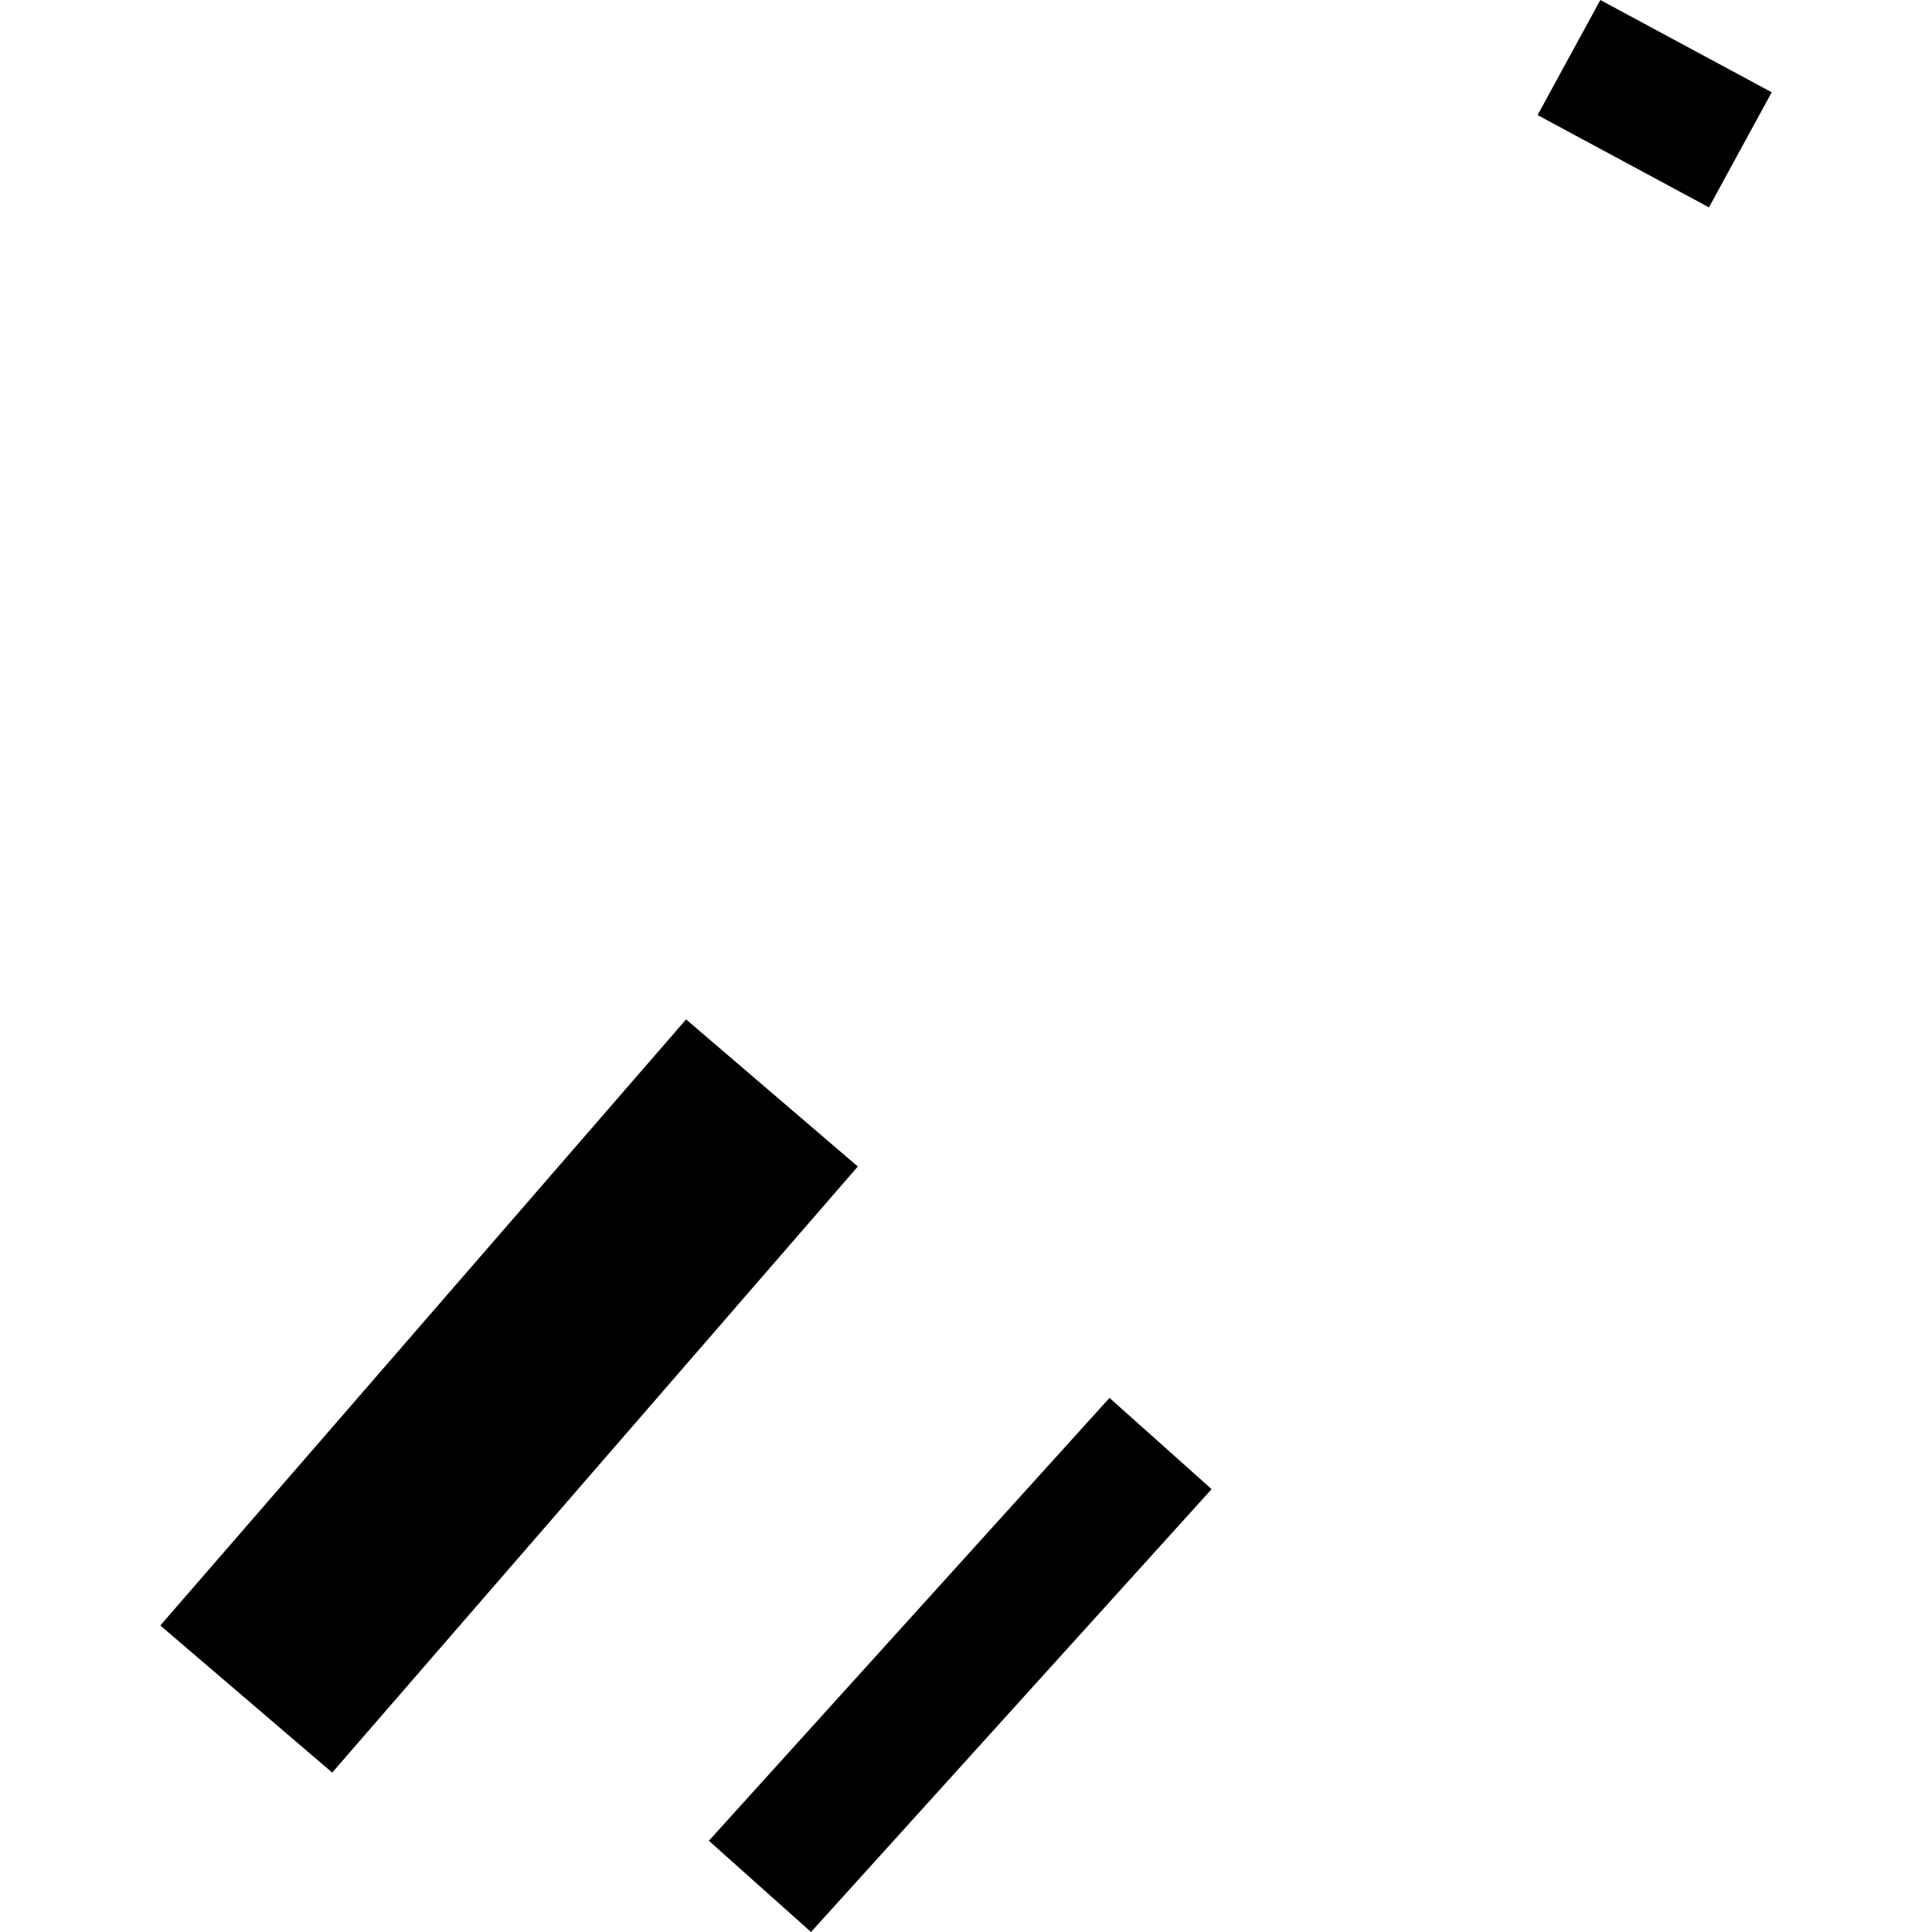 <?xml version="1.0" encoding="utf-8" standalone="no"?>
<!DOCTYPE svg PUBLIC "-//W3C//DTD SVG 1.1//EN"
  "http://www.w3.org/Graphics/SVG/1.1/DTD/svg11.dtd">
<!-- Created with matplotlib (https://matplotlib.org/) -->
<svg height="288pt" version="1.1" viewBox="0 0 288 288" width="288pt" xmlns="http://www.w3.org/2000/svg" xmlns:xlink="http://www.w3.org/1999/xlink">
 <defs>
  <style type="text/css">
*{stroke-linecap:butt;stroke-linejoin:round;}
  </style>
 </defs>
 <g id="figure_1">
  <g id="patch_1">
   <path d="M 0 288 
L 288 288 
L 288 0 
L 0 0 
z
" style="fill:none;opacity:0;"/>
  </g>
  <g id="axes_1">
   <g id="PatchCollection_1">
    <path clip-path="url(#p3f2d4fafcf)" d="M 23.895 242.309 
L 102.275 151.961 
L 127.875 173.888 
L 49.522 264.236 
L 23.895 242.309 
"/>
    <path clip-path="url(#p3f2d4fafcf)" d="M 238.559 0 
L 264.105 13.756 
L 254.752 30.911 
L 229.206 17.155 
L 238.559 0 
"/>
    <path clip-path="url(#p3f2d4fafcf)" d="M 105.672 274.398 
L 165.39 208.382 
L 180.615 221.984 
L 120.897 288 
L 105.672 274.398 
"/>
   </g>
  </g>
 </g>
 <defs>
  <clipPath id="p3f2d4fafcf">
   <rect height="288" width="240.209" x="23.895" y="0"/>
  </clipPath>
 </defs>
</svg>
